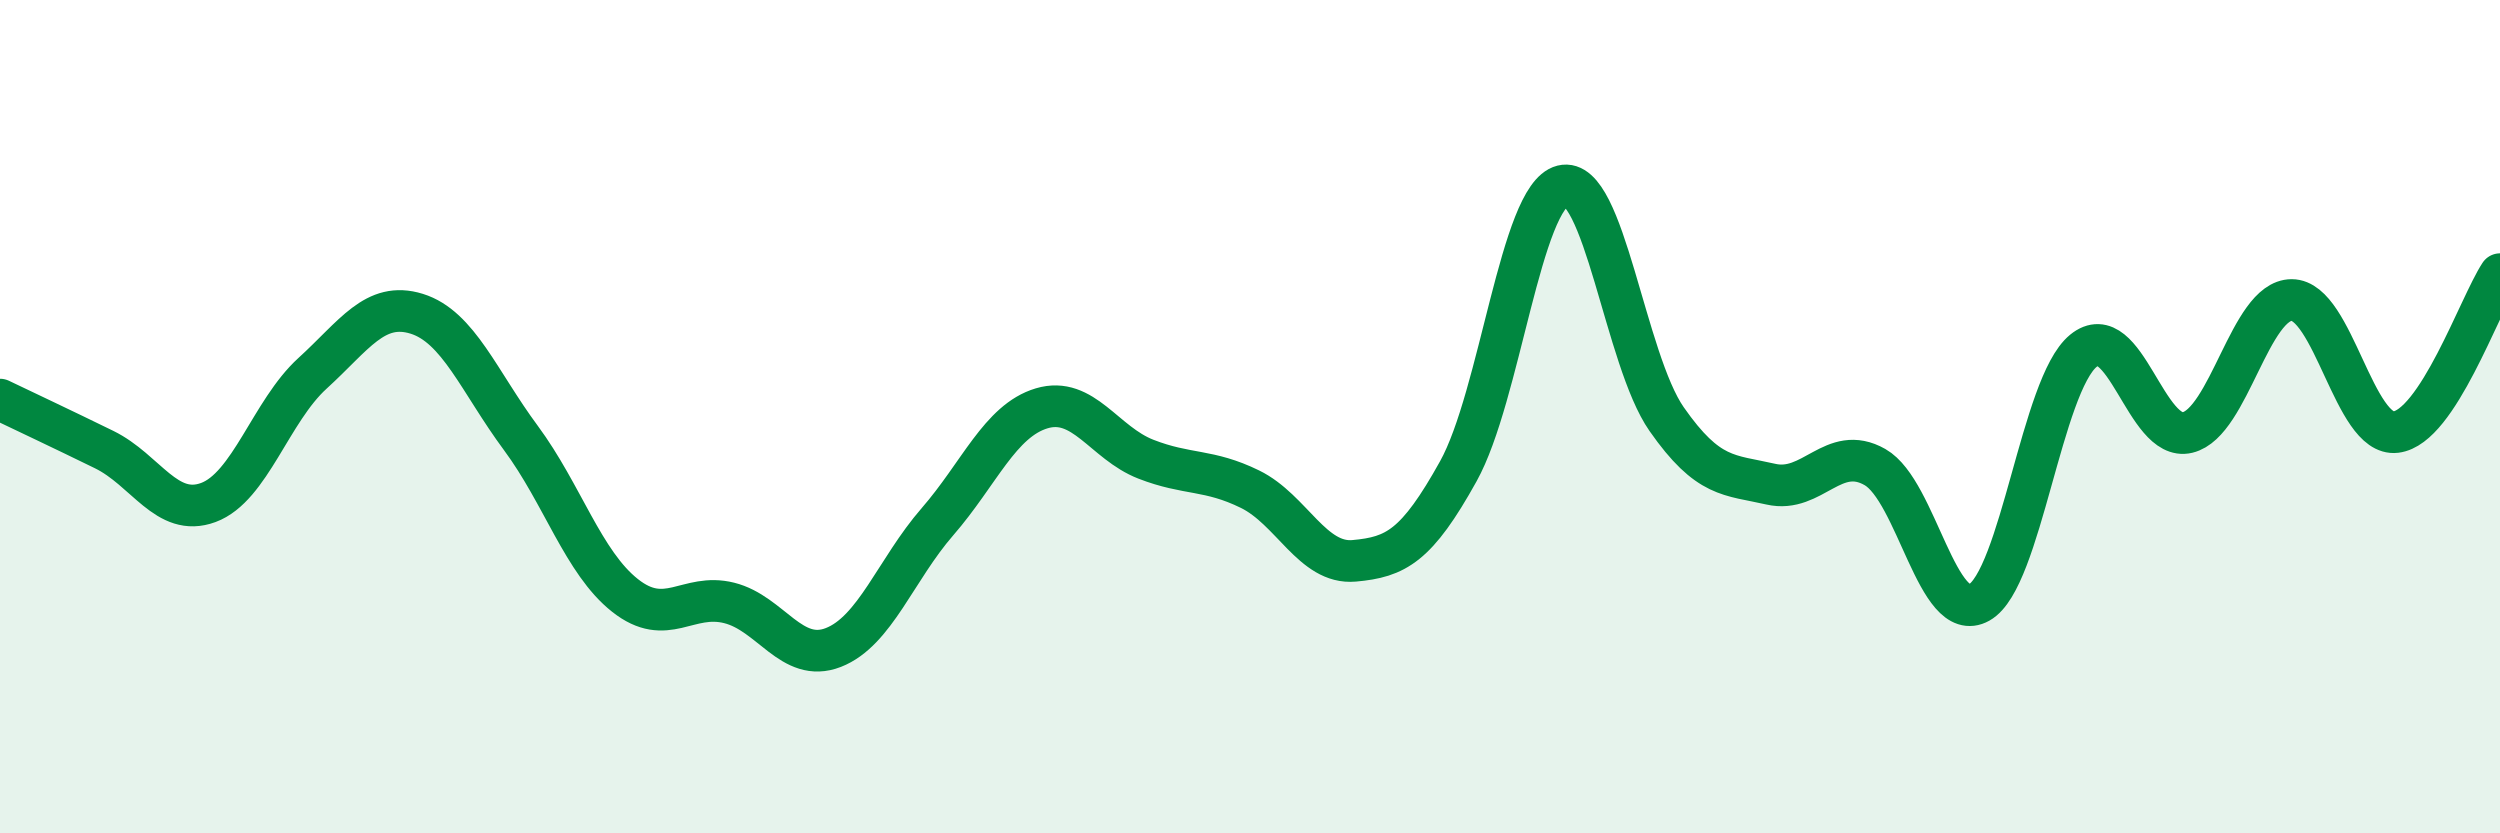 
    <svg width="60" height="20" viewBox="0 0 60 20" xmlns="http://www.w3.org/2000/svg">
      <path
        d="M 0,9.59 C 0.5,9.83 1.5,10.3 2.5,10.79 C 3.5,11.28 4,12.43 5,12.06 C 6,11.69 6.5,9.87 7.5,8.96 C 8.5,8.05 9,7.22 10,7.53 C 11,7.84 11.5,9.16 12.5,10.51 C 13.5,11.86 14,13.5 15,14.29 C 16,15.08 16.5,14.22 17.5,14.47 C 18.5,14.72 19,15.93 20,15.54 C 21,15.15 21.5,13.67 22.5,12.52 C 23.5,11.37 24,10.1 25,9.8 C 26,9.5 26.5,10.63 27.5,11.02 C 28.5,11.41 29,11.25 30,11.74 C 31,12.23 31.5,13.55 32.5,13.46 C 33.5,13.37 34,13.11 35,11.31 C 36,9.51 36.5,4.71 37.5,4.46 C 38.5,4.21 39,8.63 40,10.06 C 41,11.49 41.5,11.39 42.5,11.62 C 43.5,11.85 44,10.64 45,11.21 C 46,11.78 46.5,15.02 47.5,14.46 C 48.5,13.9 49,9.24 50,8.42 C 51,7.6 51.5,10.62 52.5,10.38 C 53.5,10.14 54,7.2 55,7.2 C 56,7.2 56.5,10.49 57.5,10.37 C 58.5,10.25 59.5,7.34 60,6.58L60 20L0 20Z"
        fill="#008740"
        opacity="0.1"
        stroke-linecap="round"
        stroke-linejoin="round"
      />
      <path
        d="M 0,9.59 C 0.5,9.83 1.5,10.3 2.5,10.79 C 3.5,11.28 4,12.43 5,12.06 C 6,11.69 6.5,9.87 7.5,8.96 C 8.5,8.05 9,7.22 10,7.53 C 11,7.84 11.5,9.16 12.5,10.51 C 13.5,11.86 14,13.5 15,14.29 C 16,15.08 16.5,14.22 17.5,14.47 C 18.5,14.72 19,15.93 20,15.54 C 21,15.15 21.5,13.67 22.5,12.52 C 23.5,11.37 24,10.1 25,9.8 C 26,9.5 26.5,10.63 27.5,11.02 C 28.5,11.41 29,11.25 30,11.74 C 31,12.23 31.5,13.55 32.5,13.46 C 33.5,13.37 34,13.11 35,11.31 C 36,9.51 36.5,4.71 37.5,4.46 C 38.5,4.21 39,8.63 40,10.06 C 41,11.49 41.5,11.39 42.5,11.62 C 43.5,11.85 44,10.64 45,11.21 C 46,11.78 46.5,15.02 47.5,14.46 C 48.5,13.9 49,9.24 50,8.42 C 51,7.6 51.5,10.62 52.5,10.38 C 53.5,10.14 54,7.2 55,7.2 C 56,7.2 56.5,10.49 57.5,10.37 C 58.5,10.25 59.5,7.34 60,6.58"
        stroke="#008740"
        stroke-width="1"
        fill="none"
        stroke-linecap="round"
        stroke-linejoin="round"
      />
    </svg>
  